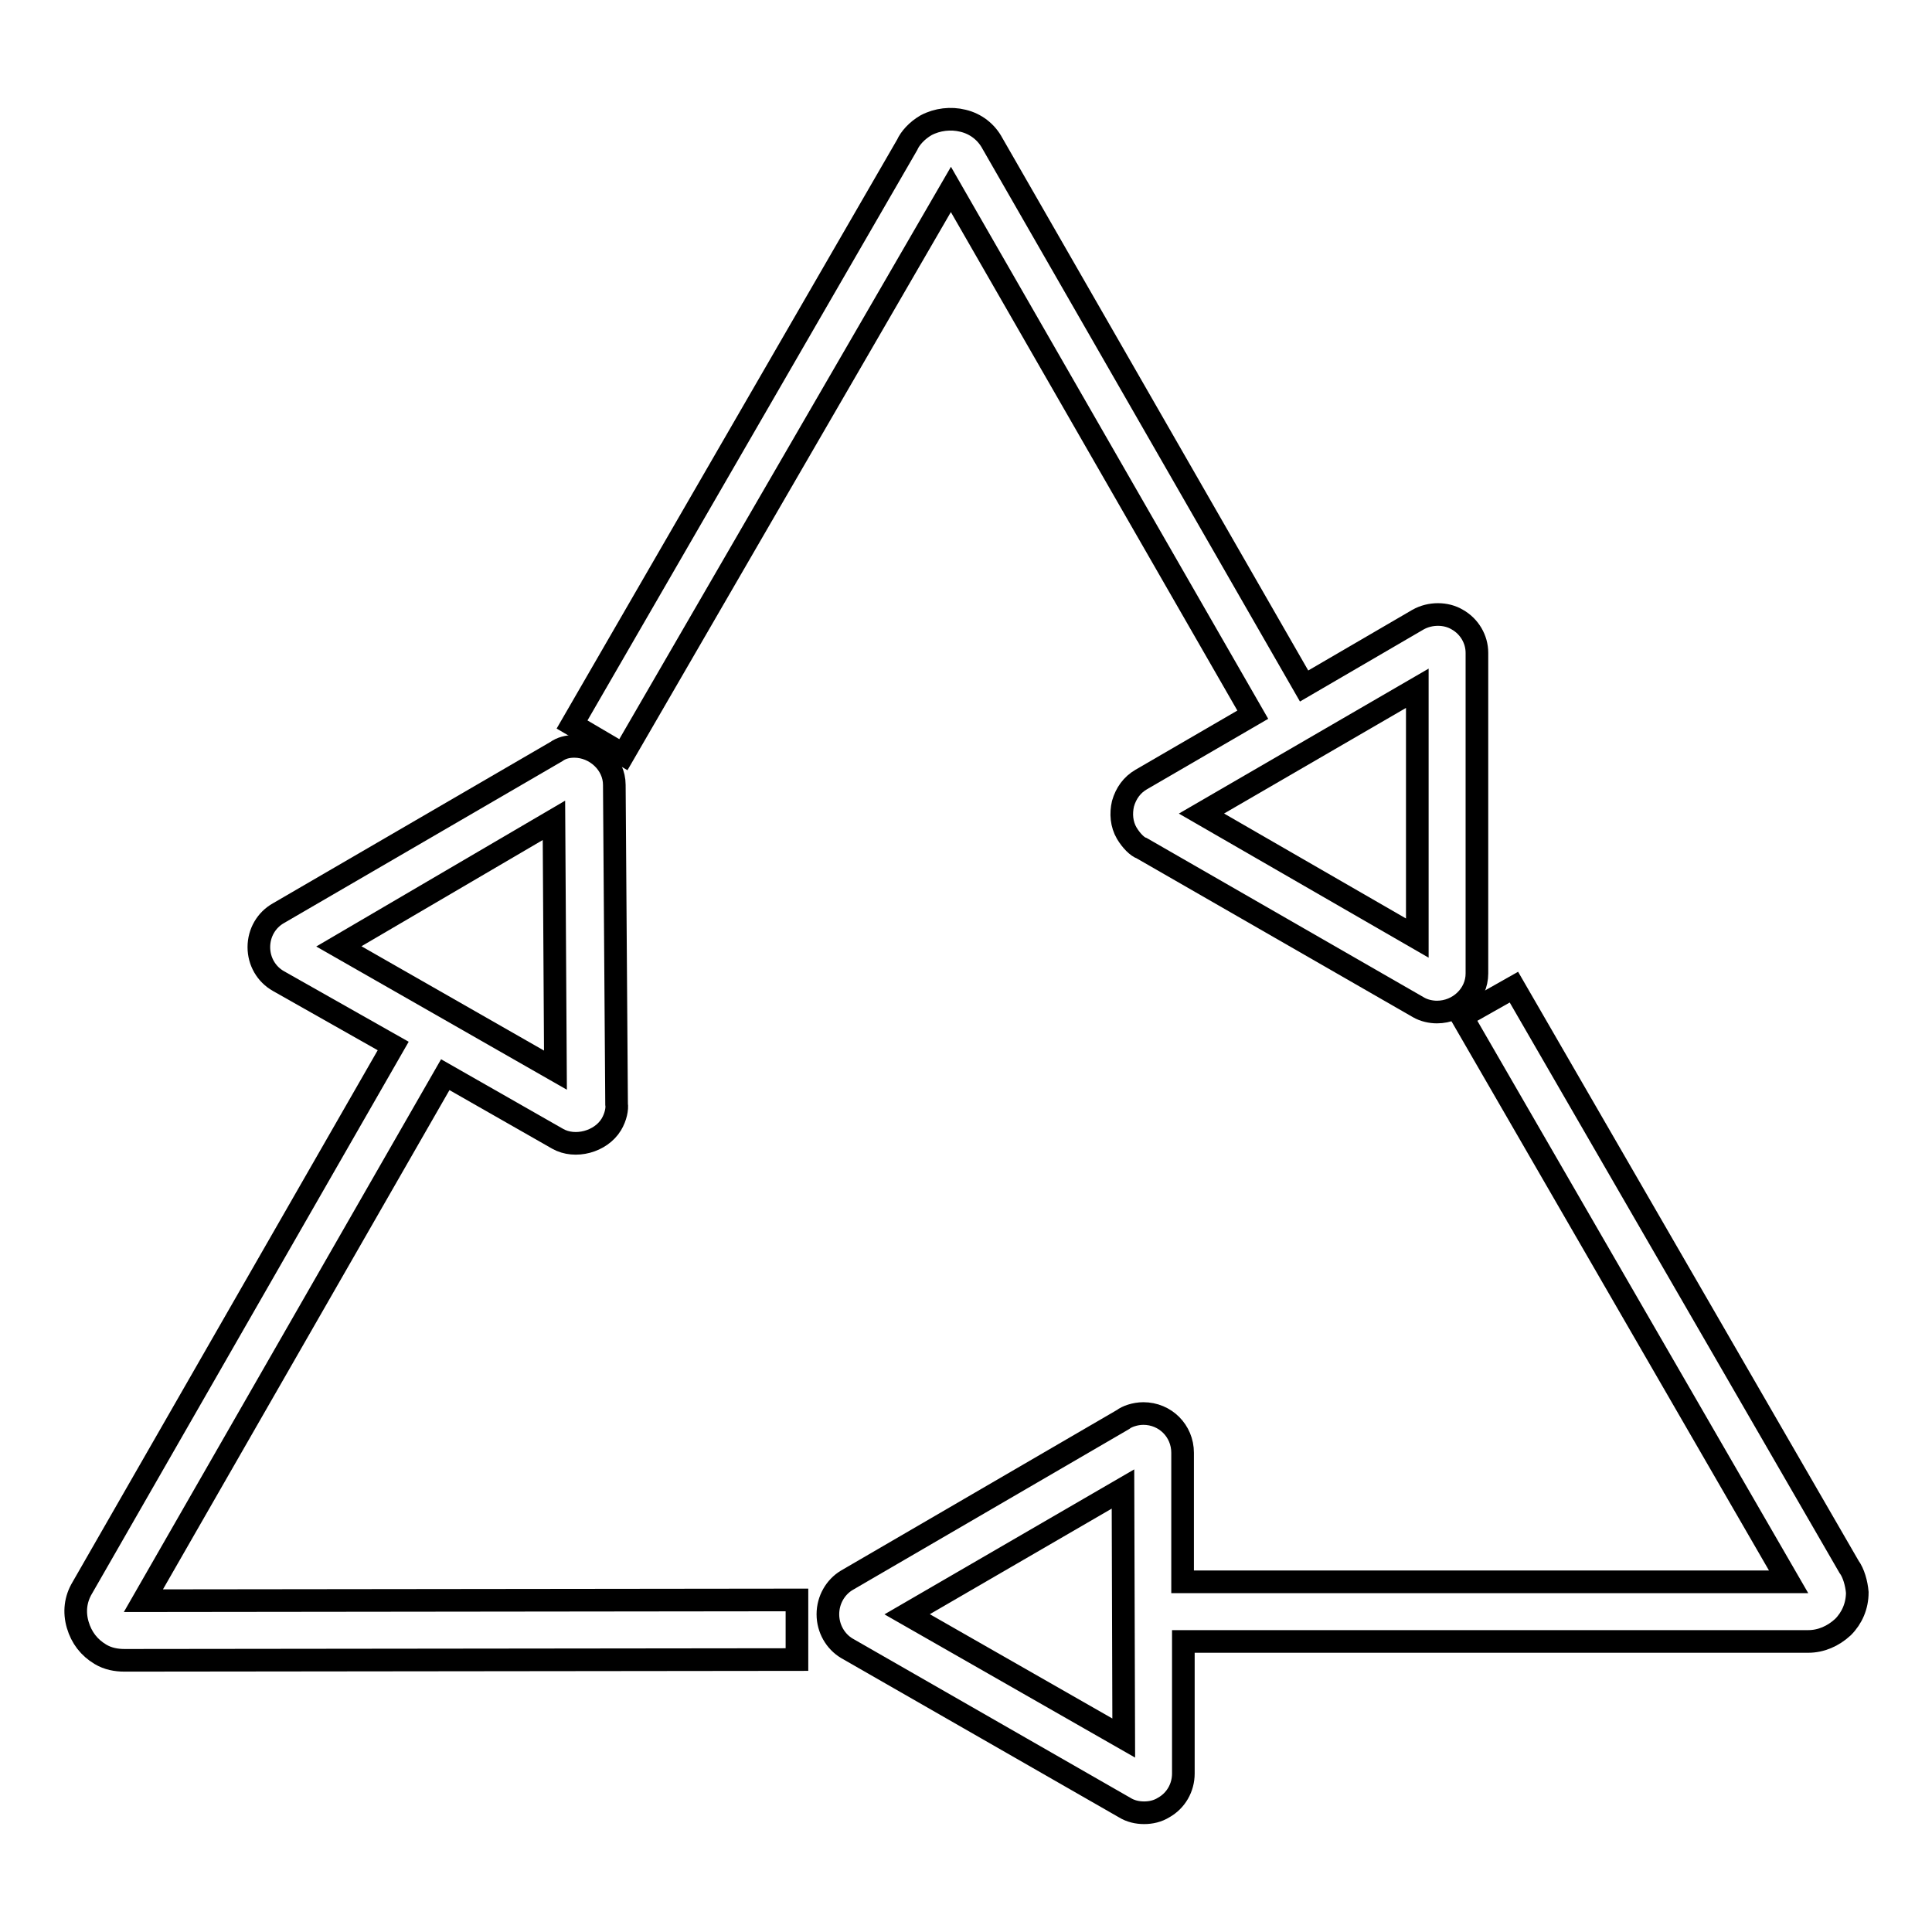 <?xml version="1.0" encoding="utf-8"?>
<!-- Svg Vector Icons : http://www.onlinewebfonts.com/icon -->
<!DOCTYPE svg PUBLIC "-//W3C//DTD SVG 1.1//EN" "http://www.w3.org/Graphics/SVG/1.1/DTD/svg11.dtd">
<svg version="1.1" xmlns="http://www.w3.org/2000/svg" xmlns:xlink="http://www.w3.org/1999/xlink" x="0px" y="0px" viewBox="0 0 256 256" enable-background="new 0 0 256 256" xml:space="preserve">
<g><g><g><g><path stroke-width="3" fill-opacity="0" stroke="#000000"  d="M19,212.1l40-69.7l14.9,8.5c2.3,1.3,5.7,0.4,7.1-1.9c0.6-1,0.8-2.1,0.7-2.7L81.4,104c0-2.8-2.5-5.1-5.3-5.1c-0.9,0-1.7,0.2-2.4,0.7L36.9,121c-1.6,0.9-2.6,2.6-2.6,4.5c0,1.9,1,3.6,2.6,4.5l15.2,8.6l-41.2,71.8c-0.9,1.5-1.1,3.2-0.6,4.9c0.5,1.7,1.5,3,3,3.9c1,0.6,2.1,0.8,3.2,0.8c0.1,0,0.3,0,0.5,0l88.6-0.1V212L19,212.1z M44.9,125.4l28.5-16.7l0.2,33.1L44.9,125.4z"/><path stroke-width="3" fill-opacity="0" stroke="#000000"  d="M245,207.6l-44.4-76.8l-6.9,3.9l43.3,74.9l-80.3,0l0-17.1c0-2.9-2.3-5.2-5.2-5.2c-1.1,0-2.2,0.4-2.7,0.8l-36.6,21.3c-1.5,0.9-2.5,2.6-2.5,4.5c0,1.9,1,3.6,2.5,4.5l36.8,21.1c0.8,0.5,1.7,0.7,2.6,0.7c0.9,0,1.8-0.2,2.6-0.7c1.6-0.9,2.6-2.6,2.6-4.5l0-17.5l82.8,0c1.7,0,3.3-0.7,4.6-1.9c1.2-1.2,1.9-2.8,1.9-4.6C246,209.8,245.6,208.4,245,207.6z M148.9,230.3l-28.7-16.4l28.6-16.6L148.9,230.3z"/><path stroke-width="3" fill-opacity="0" stroke="#000000"  d="M126,25.1l40,69.6l-14.8,8.6c-1.2,0.7-2,1.8-2.4,3.2c-0.3,1.3-0.2,2.7,0.5,3.9c0.6,1,1.4,1.8,2,2l36.7,21.1c0.7,0.4,1.6,0.6,2.4,0.6c2.9,0,5.3-2.3,5.3-5.1l0-42.5c0-1.8-1-3.5-2.6-4.4c-1.5-0.9-3.6-0.9-5.2,0l-15.1,8.8L131.5,19c-0.8-1.5-2.2-2.6-3.9-3c-1.6-0.4-3.4-0.2-4.9,0.6c-1.2,0.7-2.1,1.7-2.5,2.6L75.8,96l6.8,4L126,25.1z M159.2,107.8l28.6-16.6l0,33.1L159.2,107.8z"/></g></g><g></g><g></g><g></g><g></g><g></g><g></g><g></g><g></g><g></g><g></g><g></g><g></g><g></g><g></g><g></g></g></g>
</svg>